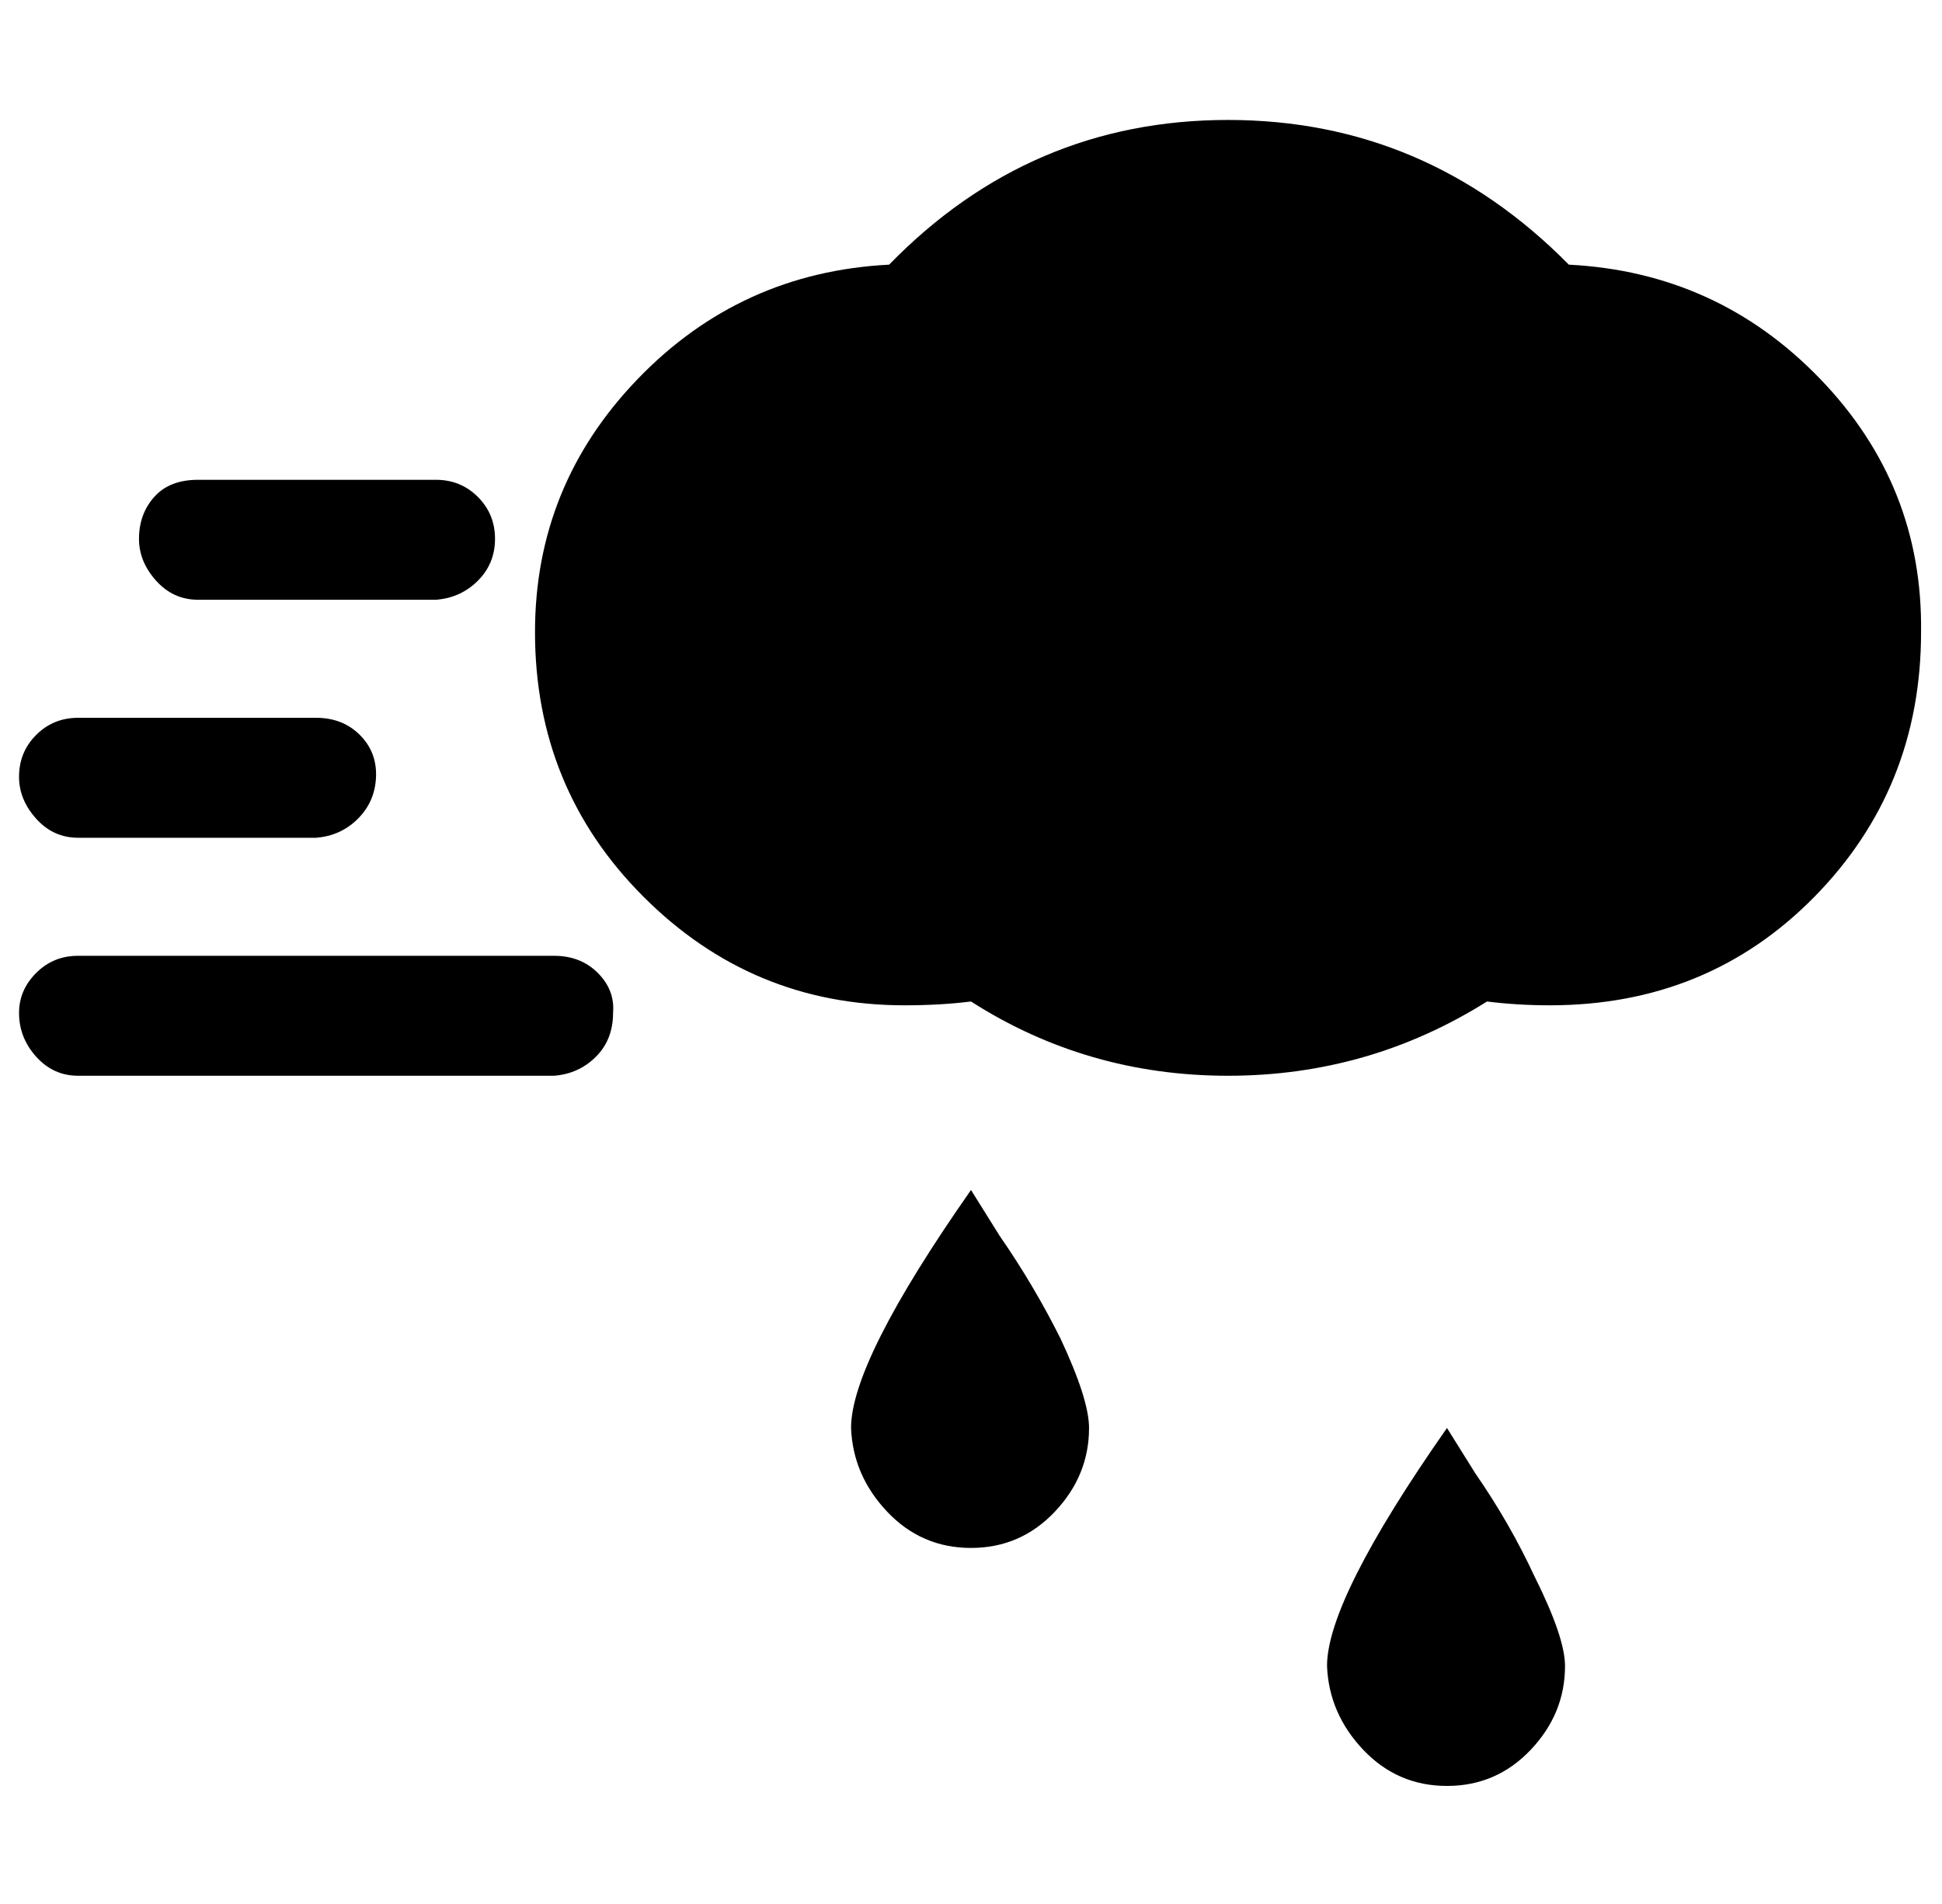 <?xml version="1.0" standalone="no"?>
<!DOCTYPE svg PUBLIC "-//W3C//DTD SVG 1.1//EN" "http://www.w3.org/Graphics/SVG/1.1/DTD/svg11.dtd" >
<svg xmlns="http://www.w3.org/2000/svg" xmlns:xlink="http://www.w3.org/1999/xlink" version="1.1" viewBox="-10 0 1020 1000">
   <path fill="currentColor"
d="M0 532q0 -12 9 -21t22 -9h250q14 0 23 9t8 21q0 14 -9 23t-22 10h-250q-13 0 -22 -10t-9 -23zM0 408q0 -13 9 -22t22 -9h125q14 0 23 9t8.5 22t-9.5 22t-22 10h-125q-13 0 -22 -10t-9 -22zM63 283q0 -13 8 -22t23 -9h125q13 0 22 9t9 22t-9 22t-22 10h-125q-13 0 -22 -10
t-9 -22zM271 332q0 -77 54 -133t132 -60q74 -76 178 -76t179 76q78 4 132 60t53 133q0 82 -56 139t-139 57q-17 0 -33 -2q-62 39 -136 39t-135 -39q-16 2 -35 2q-80 0 -137 -57t-57 -139zM437 750q0 -35 63 -125l15 24q18 26 32 54q15 32 15 47q0 25 -18 44t-44 19t-44 -19
t-19 -44zM687 875q0 -35 63 -125l15 24q18 26 31 54q16 32 16 47q0 25 -18 44t-44 19t-44 -19t-19 -44z" />
</svg>

